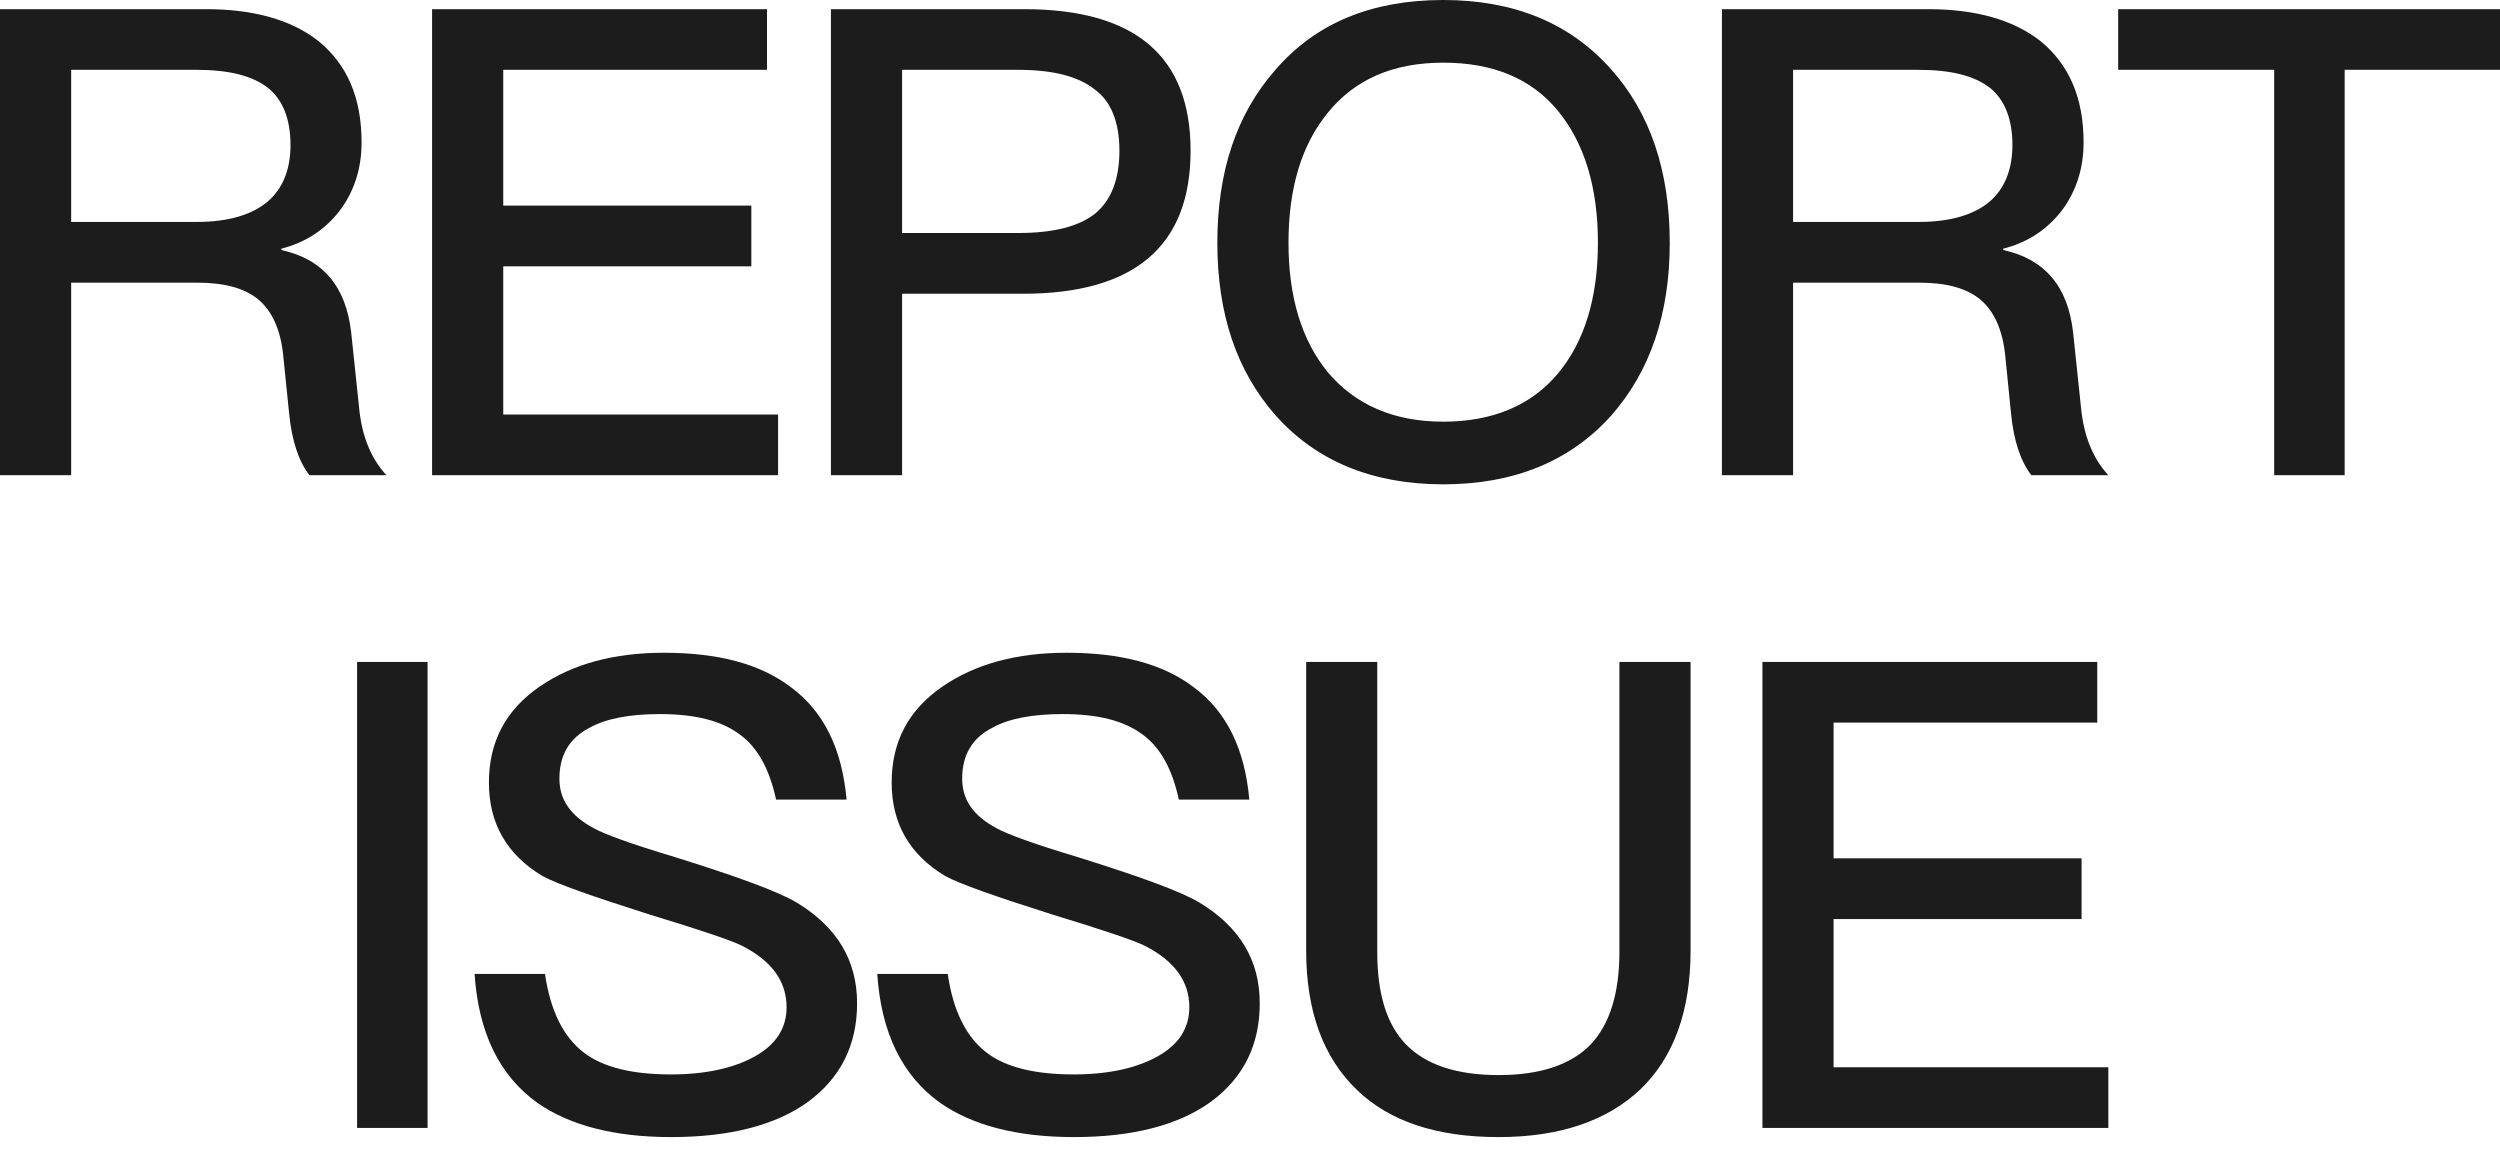 <?xml version="1.0" encoding="UTF-8"?>
<svg width="30px" height="14px" viewBox="0 0 30 14" version="1.1" xmlns="http://www.w3.org/2000/svg" xmlns:xlink="http://www.w3.org/1999/xlink">
    <!-- Generator: Sketch 50.2 (55047) - http://www.bohemiancoding.com/sketch -->
    <title>REPORT ISSUE</title>
    <desc>Created with Sketch.</desc>
    <defs></defs>
    <g id="Page-1" stroke="none" stroke-width="1" fill="none" fill-rule="evenodd">
        <path d="M0,0.11 L2.475,0.11 C3.039,0.11 3.493,0.235 3.822,0.493 C4.167,0.775 4.339,1.175 4.339,1.708 C4.339,2.005 4.261,2.264 4.104,2.491 C3.924,2.742 3.681,2.906 3.376,2.984 L3.376,3 C3.877,3.11 4.151,3.439 4.214,3.987 L4.308,4.88 C4.339,5.225 4.449,5.499 4.637,5.702 L3.713,5.702 C3.58,5.53 3.501,5.279 3.47,4.966 L3.399,4.269 C3.368,3.956 3.266,3.736 3.102,3.595 C2.93,3.454 2.687,3.392 2.366,3.392 L0.854,3.392 L0.854,5.702 L0,5.702 L0,0.11 Z M0.854,0.838 L0.854,2.663 L2.366,2.663 C2.742,2.663 3.023,2.577 3.211,2.42 C3.392,2.264 3.486,2.037 3.486,1.739 C3.486,1.426 3.392,1.198 3.219,1.057 C3.031,0.909 2.749,0.838 2.358,0.838 L0.854,0.838 Z M5.185,0.11 L9.204,0.11 L9.204,0.838 L6.039,0.838 L6.039,2.467 L9.016,2.467 L9.016,3.196 L6.039,3.196 L6.039,4.974 L9.337,4.974 L9.337,5.702 L5.185,5.702 L5.185,0.11 Z M9.971,0.11 L12.29,0.11 C13.621,0.11 14.287,0.674 14.287,1.809 C14.287,2.953 13.614,3.525 12.274,3.525 L10.825,3.525 L10.825,5.702 L9.971,5.702 L9.971,0.11 Z M10.825,0.838 L10.825,2.796 L12.219,2.796 C12.642,2.796 12.948,2.718 13.144,2.561 C13.332,2.405 13.433,2.154 13.433,1.809 C13.433,1.465 13.332,1.214 13.136,1.073 C12.94,0.916 12.634,0.838 12.219,0.838 L10.825,0.838 Z M17.319,0 C18.164,0 18.838,0.274 19.332,0.83 C19.802,1.355 20.037,2.052 20.037,2.914 C20.037,3.768 19.802,4.457 19.332,4.99 C18.838,5.538 18.164,5.812 17.319,5.812 C16.465,5.812 15.791,5.53 15.305,4.982 C14.836,4.449 14.608,3.76 14.608,2.914 C14.608,2.06 14.836,1.371 15.305,0.838 C15.791,0.274 16.465,0 17.319,0 Z M17.319,0.752 C16.723,0.752 16.261,0.948 15.932,1.355 C15.619,1.739 15.462,2.256 15.462,2.914 C15.462,3.564 15.619,4.081 15.932,4.465 C16.261,4.856 16.723,5.06 17.319,5.06 C17.914,5.06 18.376,4.864 18.697,4.48 C19.01,4.104 19.175,3.58 19.175,2.914 C19.175,2.24 19.01,1.715 18.697,1.332 C18.376,0.94 17.914,0.752 17.319,0.752 Z M20.663,0.11 L23.138,0.11 C23.702,0.11 24.157,0.235 24.486,0.493 C24.83,0.775 25.003,1.175 25.003,1.708 C25.003,2.005 24.924,2.264 24.768,2.491 C24.587,2.742 24.345,2.906 24.039,2.984 L24.039,3 C24.54,3.11 24.815,3.439 24.877,3.987 L24.971,4.88 C25.003,5.225 25.112,5.499 25.3,5.702 L24.376,5.702 C24.243,5.53 24.164,5.279 24.133,4.966 L24.063,4.269 C24.031,3.956 23.93,3.736 23.765,3.595 C23.593,3.454 23.35,3.392 23.029,3.392 L21.517,3.392 L21.517,5.702 L20.663,5.702 L20.663,0.11 Z M21.517,0.838 L21.517,2.663 L23.029,2.663 C23.405,2.663 23.687,2.577 23.875,2.42 C24.055,2.264 24.149,2.037 24.149,1.739 C24.149,1.426 24.055,1.198 23.883,1.057 C23.695,0.909 23.413,0.838 23.021,0.838 L21.517,0.838 Z M25.418,0.11 L30,0.11 L30,0.838 L28.136,0.838 L28.136,5.702 L27.29,5.702 L27.29,0.838 L25.418,0.838 L25.418,0.11 Z M4.285,7.943 L5.131,7.943 L5.131,13.535 L4.285,13.535 L4.285,7.943 Z M7.966,7.833 C8.616,7.833 9.125,7.966 9.493,8.248 C9.885,8.538 10.104,8.984 10.159,9.595 L9.313,9.595 C9.235,9.235 9.094,8.969 8.875,8.812 C8.655,8.648 8.342,8.569 7.919,8.569 C7.551,8.569 7.269,8.624 7.073,8.734 C6.83,8.859 6.713,9.063 6.713,9.345 C6.713,9.595 6.846,9.791 7.128,9.94 C7.253,10.01 7.574,10.128 8.099,10.285 C8.851,10.52 9.345,10.7 9.564,10.833 C10.042,11.123 10.285,11.522 10.285,12.039 C10.285,12.54 10.089,12.932 9.697,13.222 C9.305,13.504 8.757,13.645 8.052,13.645 C7.371,13.645 6.838,13.504 6.454,13.238 C5.992,12.909 5.742,12.392 5.695,11.687 L6.54,11.687 C6.603,12.125 6.76,12.446 7.01,12.634 C7.238,12.807 7.582,12.893 8.052,12.893 C8.475,12.893 8.812,12.815 9.063,12.674 C9.313,12.533 9.439,12.337 9.439,12.086 C9.439,11.773 9.258,11.53 8.906,11.35 C8.781,11.287 8.413,11.162 7.794,10.974 C7.104,10.755 6.681,10.606 6.509,10.512 C6.078,10.253 5.867,9.877 5.867,9.392 C5.867,8.898 6.07,8.514 6.486,8.232 C6.877,7.966 7.371,7.833 7.966,7.833 Z M12.799,7.833 C13.449,7.833 13.958,7.966 14.326,8.248 C14.718,8.538 14.937,8.984 14.992,9.595 L14.146,9.595 C14.068,9.235 13.927,8.969 13.708,8.812 C13.488,8.648 13.175,8.569 12.752,8.569 C12.384,8.569 12.102,8.624 11.906,8.734 C11.663,8.859 11.546,9.063 11.546,9.345 C11.546,9.595 11.679,9.791 11.961,9.94 C12.086,10.01 12.407,10.128 12.932,10.285 C13.684,10.52 14.178,10.7 14.397,10.833 C14.875,11.123 15.117,11.522 15.117,12.039 C15.117,12.54 14.922,12.932 14.53,13.222 C14.138,13.504 13.59,13.645 12.885,13.645 C12.204,13.645 11.671,13.504 11.287,13.238 C10.825,12.909 10.574,12.392 10.527,11.687 L11.373,11.687 C11.436,12.125 11.593,12.446 11.843,12.634 C12.07,12.807 12.415,12.893 12.885,12.893 C13.308,12.893 13.645,12.815 13.896,12.674 C14.146,12.533 14.272,12.337 14.272,12.086 C14.272,11.773 14.091,11.53 13.739,11.35 C13.614,11.287 13.245,11.162 12.627,10.974 C11.937,10.755 11.514,10.606 11.342,10.512 C10.911,10.253 10.7,9.877 10.7,9.392 C10.7,8.898 10.903,8.514 11.319,8.232 C11.71,7.966 12.204,7.833 12.799,7.833 Z M15.674,7.943 L16.527,7.943 L16.527,11.42 C16.527,11.922 16.637,12.29 16.872,12.533 C17.107,12.775 17.475,12.901 17.984,12.901 C18.486,12.901 18.854,12.775 19.089,12.533 C19.316,12.29 19.433,11.922 19.433,11.42 L19.433,7.943 L20.287,7.943 L20.287,11.405 C20.287,12.133 20.084,12.689 19.684,13.073 C19.285,13.449 18.721,13.645 17.984,13.645 C17.24,13.645 16.676,13.457 16.285,13.081 C15.877,12.689 15.674,12.133 15.674,11.405 L15.674,7.943 Z M21.149,7.943 L25.167,7.943 L25.167,8.671 L22.003,8.671 L22.003,10.3 L24.979,10.3 L24.979,11.029 L22.003,11.029 L22.003,12.807 L25.3,12.807 L25.3,13.535 L21.149,13.535 L21.149,7.943 Z" id="REPORT-ISSUE" fill="#1C1C1C"></path>
    </g>
</svg>